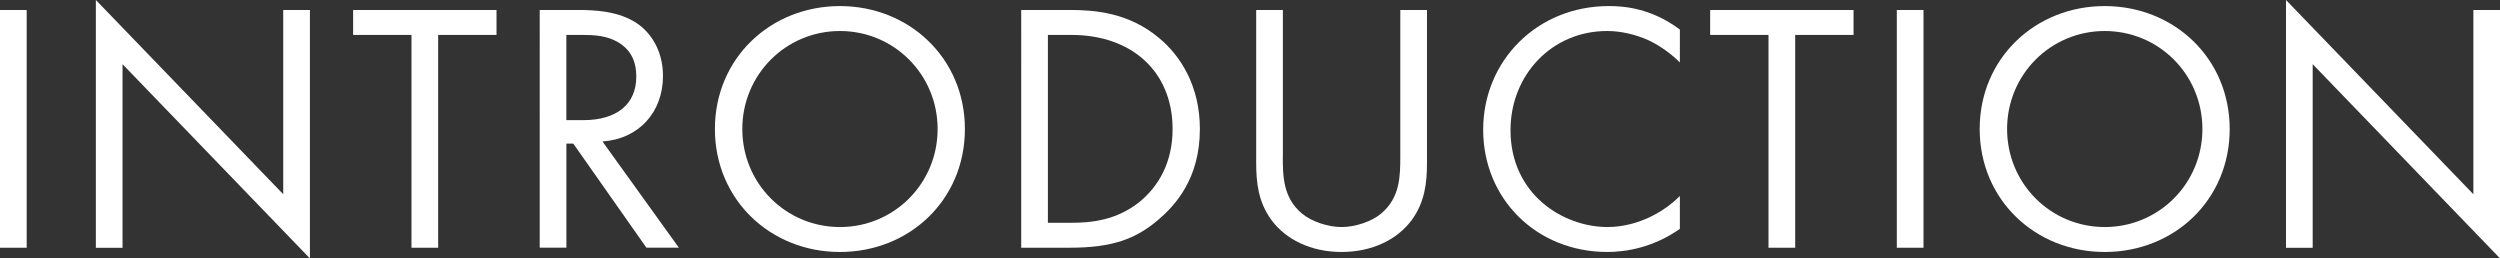 <?xml version="1.0" encoding="UTF-8"?><svg id="_レイヤー_2" xmlns="http://www.w3.org/2000/svg" viewBox="0 0 416 43"><rect x="0" y="0" width="416" height="43" fill="#333333" stroke="none"/><defs><style>.cls-1{fill:#fff;stroke-width:0px;}</style></defs><g id="_レイヤー_2-2"><path class="cls-1" d="m4.44,1.66v39.56H0V1.66h4.44Z"/><path class="cls-1" d="m15.95,41.22V0l31.18,32.32V1.66h4.44v41.34L20.39,10.68v30.55h-4.44Z"/><path class="cls-1" d="m72.91,5.81v35.41h-4.44V5.81h-9.71V1.66h23.86v4.15h-9.71Z"/><path class="cls-1" d="m96.23,1.66c2.7,0,6.71.18,9.71,2.19,2.34,1.54,4.38,4.57,4.38,8.78,0,6.05-4.02,10.5-10.07,10.91l12.71,17.67h-5.4l-12.17-17.32h-1.14v17.32h-4.44V1.66h6.42Zm-1.98,18.33h2.82c5.52,0,8.81-2.61,8.81-7.24,0-2.19-.66-4.39-3.18-5.81-1.8-1.01-3.84-1.13-5.76-1.13h-2.7v14.18Z"/><path class="cls-1" d="m118.96,21.47c0-11.8,9.29-20.46,20.8-20.46s20.8,8.66,20.8,20.46-9.23,20.46-20.8,20.46-20.8-8.72-20.8-20.46Zm4.56,0c0,9.07,7.25,16.31,16.25,16.31s16.25-7.24,16.25-16.31-7.25-16.31-16.25-16.31-16.25,7.24-16.25,16.31Z"/><path class="cls-1" d="m169.93,1.66h8.15c4.02,0,9.71.42,14.75,4.63,3.66,3.02,6.83,8.07,6.83,15.18,0,8.3-4.14,12.75-7.01,15.18-3.66,3.08-7.49,4.57-14.63,4.57h-8.09V1.66Zm4.44,35.41h3.9c3.18,0,7.55-.36,11.45-3.56,3-2.49,5.4-6.41,5.4-12.04,0-9.49-6.72-15.66-16.85-15.66h-3.9v31.26Z"/><path class="cls-1" d="m213.46,25.92c0,3.32,0,6.94,3.18,9.61,1.62,1.36,4.38,2.25,6.6,2.25s4.98-.89,6.59-2.25c3.18-2.67,3.18-6.29,3.18-9.61V1.66h4.44v25.44c0,3.32-.36,6.52-2.52,9.49-2.4,3.26-6.59,5.34-11.69,5.34s-9.29-2.08-11.69-5.34c-2.16-2.97-2.52-6.17-2.52-9.49V1.66h4.44v24.26Z"/><path class="cls-1" d="m279.53,10.38c-1.26-1.25-3.18-2.73-5.22-3.68-2.1-.95-4.56-1.54-6.89-1.54-9.23,0-16.07,7.35-16.07,16.49,0,10.74,8.81,16.13,16.13,16.13,2.7,0,5.34-.77,7.43-1.84,2.28-1.13,3.9-2.61,4.62-3.32v5.46c-4.44,3.14-9.05,3.85-12.05,3.85-11.87,0-20.68-8.9-20.68-20.34s8.93-20.58,20.92-20.58c2.4,0,7.01.3,11.81,3.91v5.46Z"/><path class="cls-1" d="m298.72,5.81v35.41h-4.44V5.81h-9.71V1.66h23.86v4.15h-9.71Z"/><path class="cls-1" d="m320.07,1.66v39.56h-4.44V1.66h4.44Z"/><path class="cls-1" d="m329.42,21.47c0-11.8,9.29-20.46,20.8-20.46s20.8,8.66,20.8,20.46-9.23,20.46-20.8,20.46-20.8-8.72-20.8-20.46Zm4.56,0c0,9.07,7.25,16.31,16.25,16.31s16.25-7.24,16.25-16.31-7.25-16.31-16.25-16.31-16.25,7.24-16.25,16.31Z"/><path class="cls-1" d="m380.39,41.22V0l31.18,32.32V1.66h4.44v41.34l-31.18-32.32v30.55h-4.44Z"/></g></svg>
